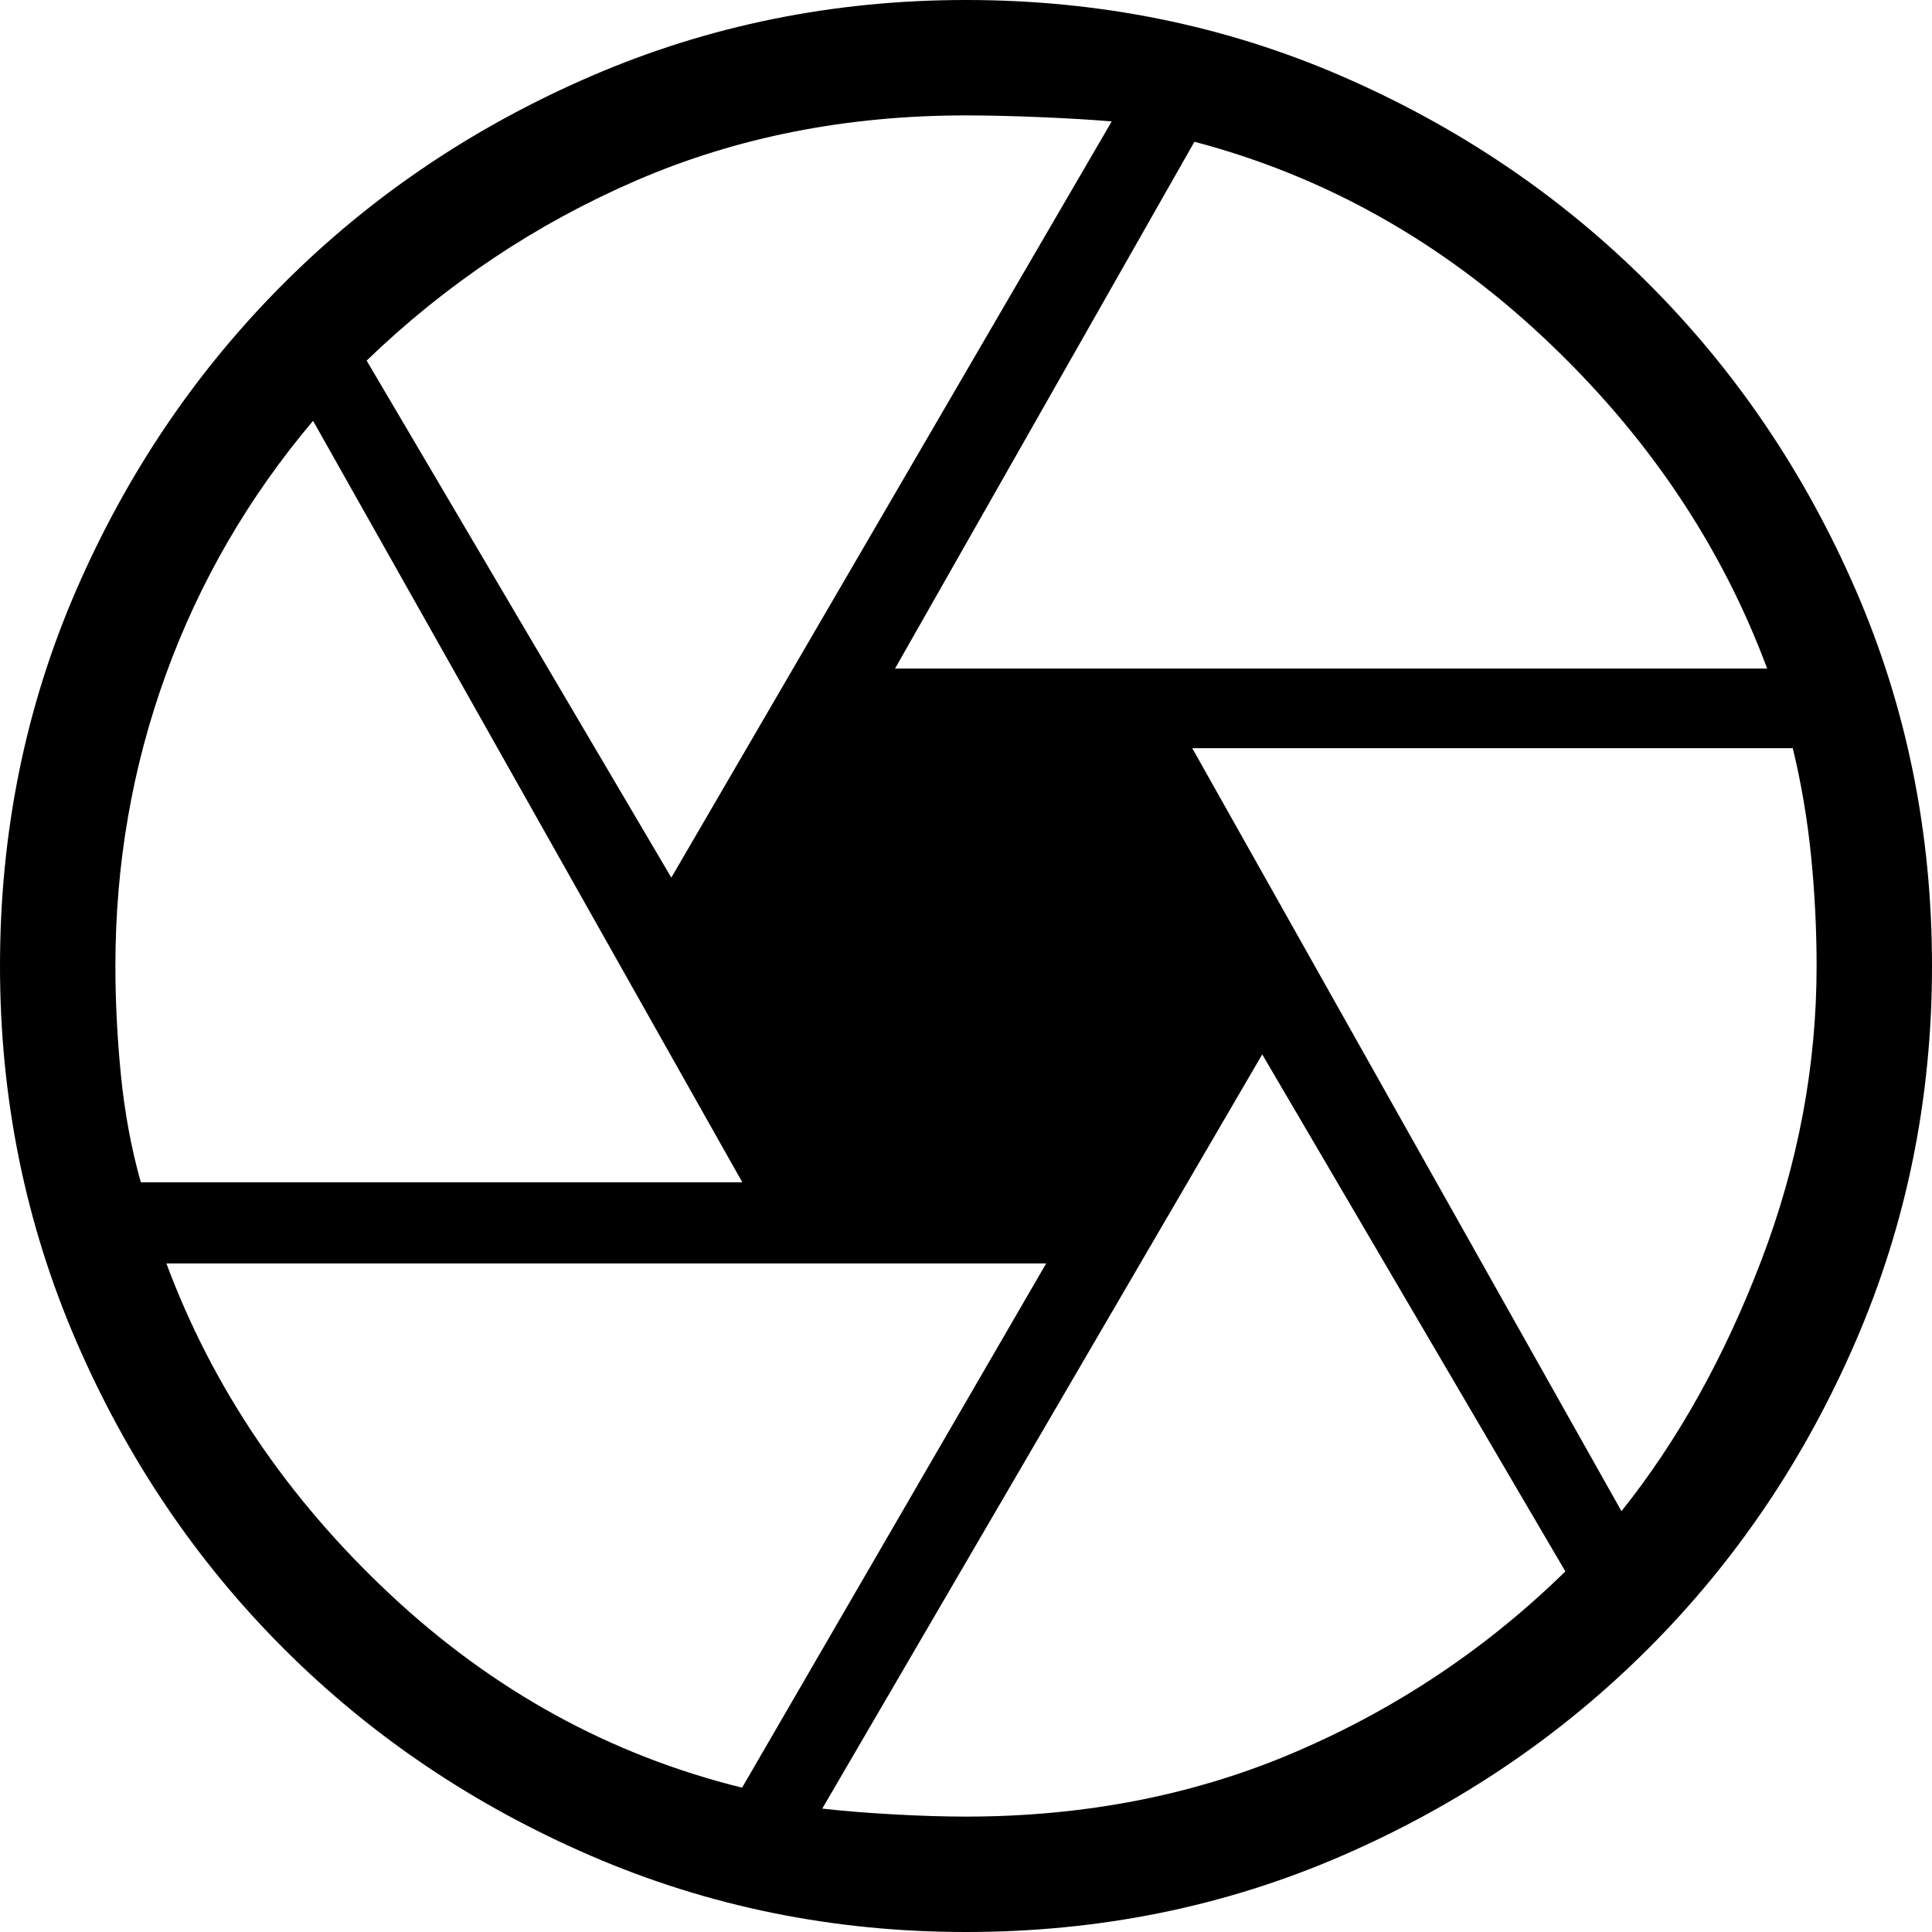<svg width="48" height="48" viewBox="0 0 48 48" fill="none" xmlns="http://www.w3.org/2000/svg">
<path d="M22.237 16.61H43.904C42.758 13.527 40.908 10.788 38.356 8.393C35.804 5.998 32.91 4.374 29.675 3.522L22.237 16.61ZM16.679 21.804L27.62 3.017C27.13 2.975 26.534 2.939 25.829 2.91C25.125 2.881 24.515 2.867 24 2.867C21.033 2.867 18.303 3.406 15.809 4.484C13.315 5.563 11.082 7.055 9.109 8.959L16.679 21.804ZM3.498 29.373H18.442L7.778 10.455C6.178 12.35 4.959 14.45 4.122 16.754C3.285 19.058 2.867 21.474 2.867 24C2.867 24.884 2.913 25.79 3.005 26.718C3.097 27.646 3.262 28.531 3.498 29.373ZM18.437 44.414L25.992 31.39H4.134C5.281 34.473 7.132 37.212 9.687 39.607C12.243 42.002 15.16 43.605 18.437 44.414ZM24 45.133C26.967 45.133 29.704 44.594 32.211 43.516C34.718 42.437 36.944 40.946 38.891 39.041L31.36 26.196L20.429 44.934C20.944 44.993 21.535 45.041 22.203 45.078C22.869 45.115 23.469 45.133 24 45.133ZM40.285 37.545C41.684 35.793 42.842 33.717 43.759 31.317C44.675 28.917 45.133 26.478 45.133 24C45.133 23.09 45.087 22.177 44.995 21.262C44.903 20.347 44.751 19.456 44.541 18.588H29.621L40.285 37.545ZM24 48C20.709 48 17.604 47.369 14.684 46.108C11.764 44.846 9.218 43.129 7.045 40.955C4.871 38.782 3.154 36.236 1.892 33.316C0.631 30.396 0 27.291 0 24C0 20.683 0.631 17.572 1.892 14.665C3.154 11.758 4.871 9.218 7.045 7.045C9.218 4.871 11.764 3.154 14.684 1.892C17.604 0.631 20.709 0 24 0C27.317 0 30.428 0.631 33.335 1.892C36.242 3.154 38.782 4.871 40.955 7.045C43.129 9.218 44.846 11.758 46.108 14.665C47.369 17.572 48 20.683 48 24C48 27.291 47.369 30.396 46.108 33.316C44.846 36.236 43.129 38.782 40.955 40.955C38.782 43.129 36.242 44.846 33.335 46.108C30.428 47.369 27.317 48 24 48Z" fill="black"/>
</svg>
